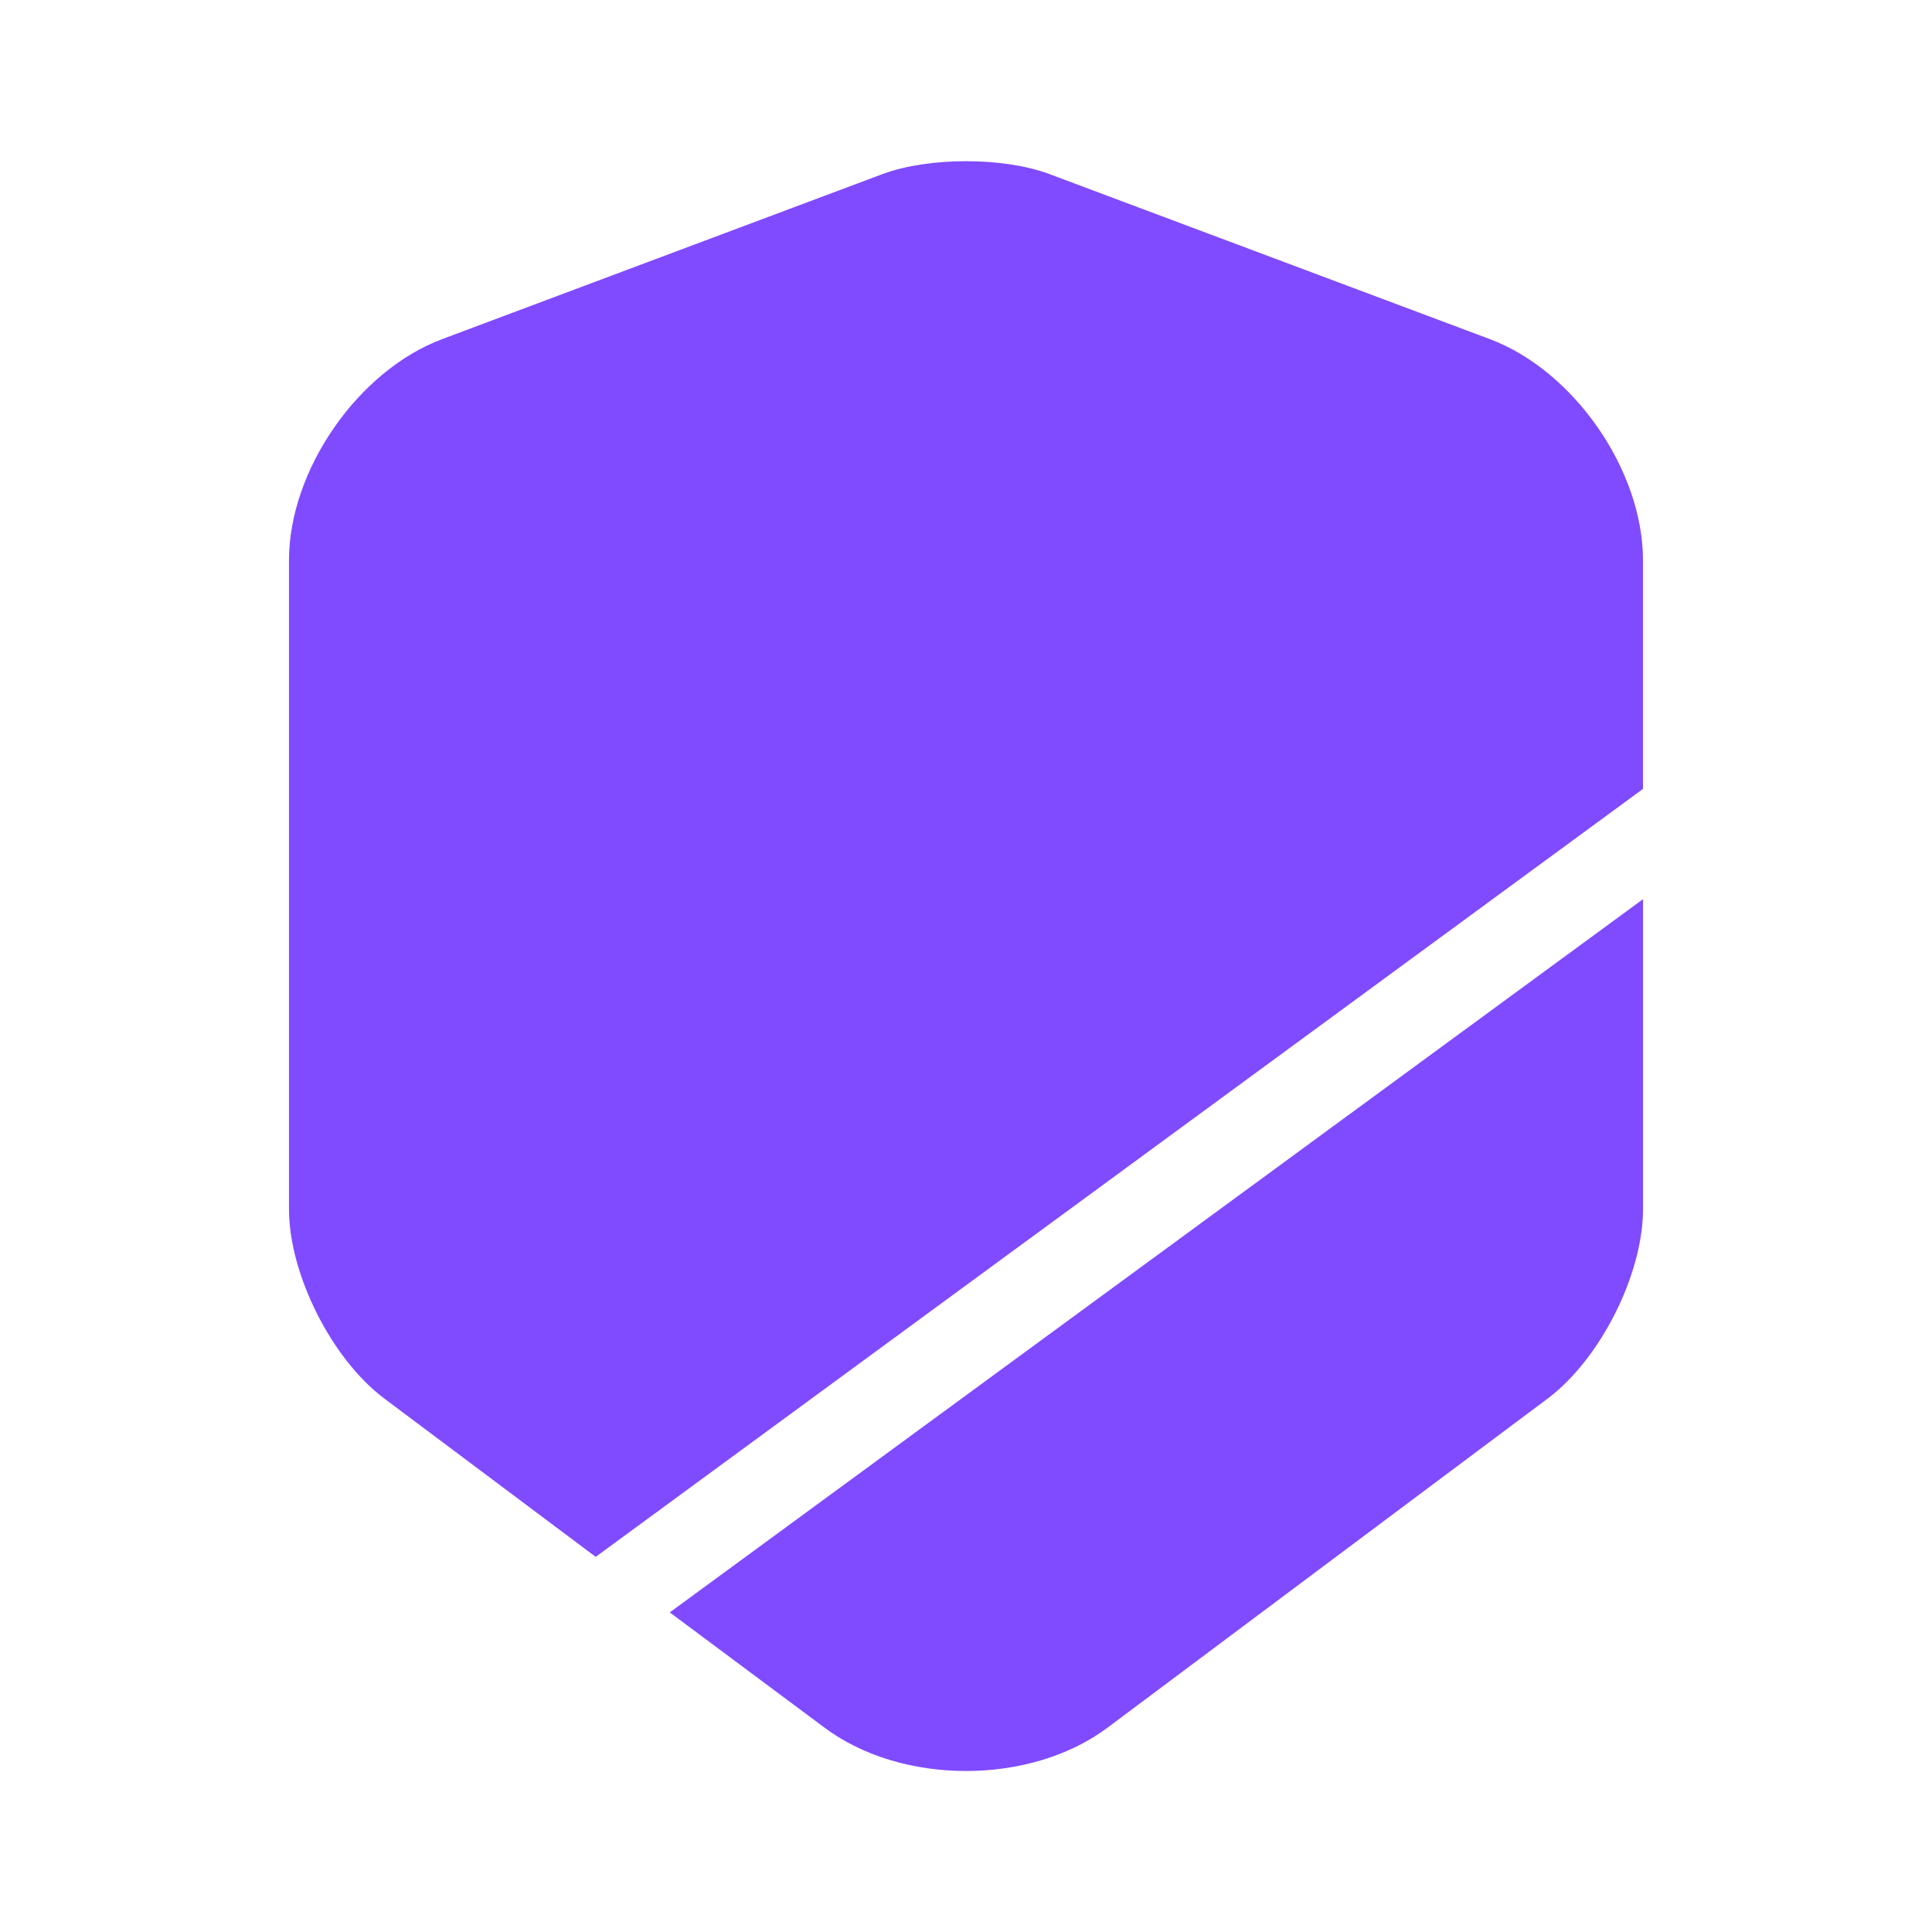 <?xml version="1.0" encoding="UTF-8"?> <svg xmlns="http://www.w3.org/2000/svg" width="800" height="800" viewBox="0 0 800 800" fill="none"><path d="M680.327 231.998V326.665L246.661 644.663L158.995 578.997C137.328 562.663 119.661 527.663 119.661 500.663V231.998C119.661 194.665 148.328 153.331 183.328 140.331L365.66 71.998C384.66 64.998 415.327 64.998 434.327 71.998L616.66 140.331C651.66 153.331 680.327 194.665 680.327 231.998Z" fill="#804AFF"></path><path d="M680.343 372.33V500.663C680.343 527.663 662.677 562.663 641.01 578.997L458.677 715.33C442.677 727.33 421.343 733.33 400.01 733.33C378.677 733.33 357.343 727.33 341.343 715.33L277.344 667.663L680.343 372.33Z" fill="#804AFF"></path></svg> 